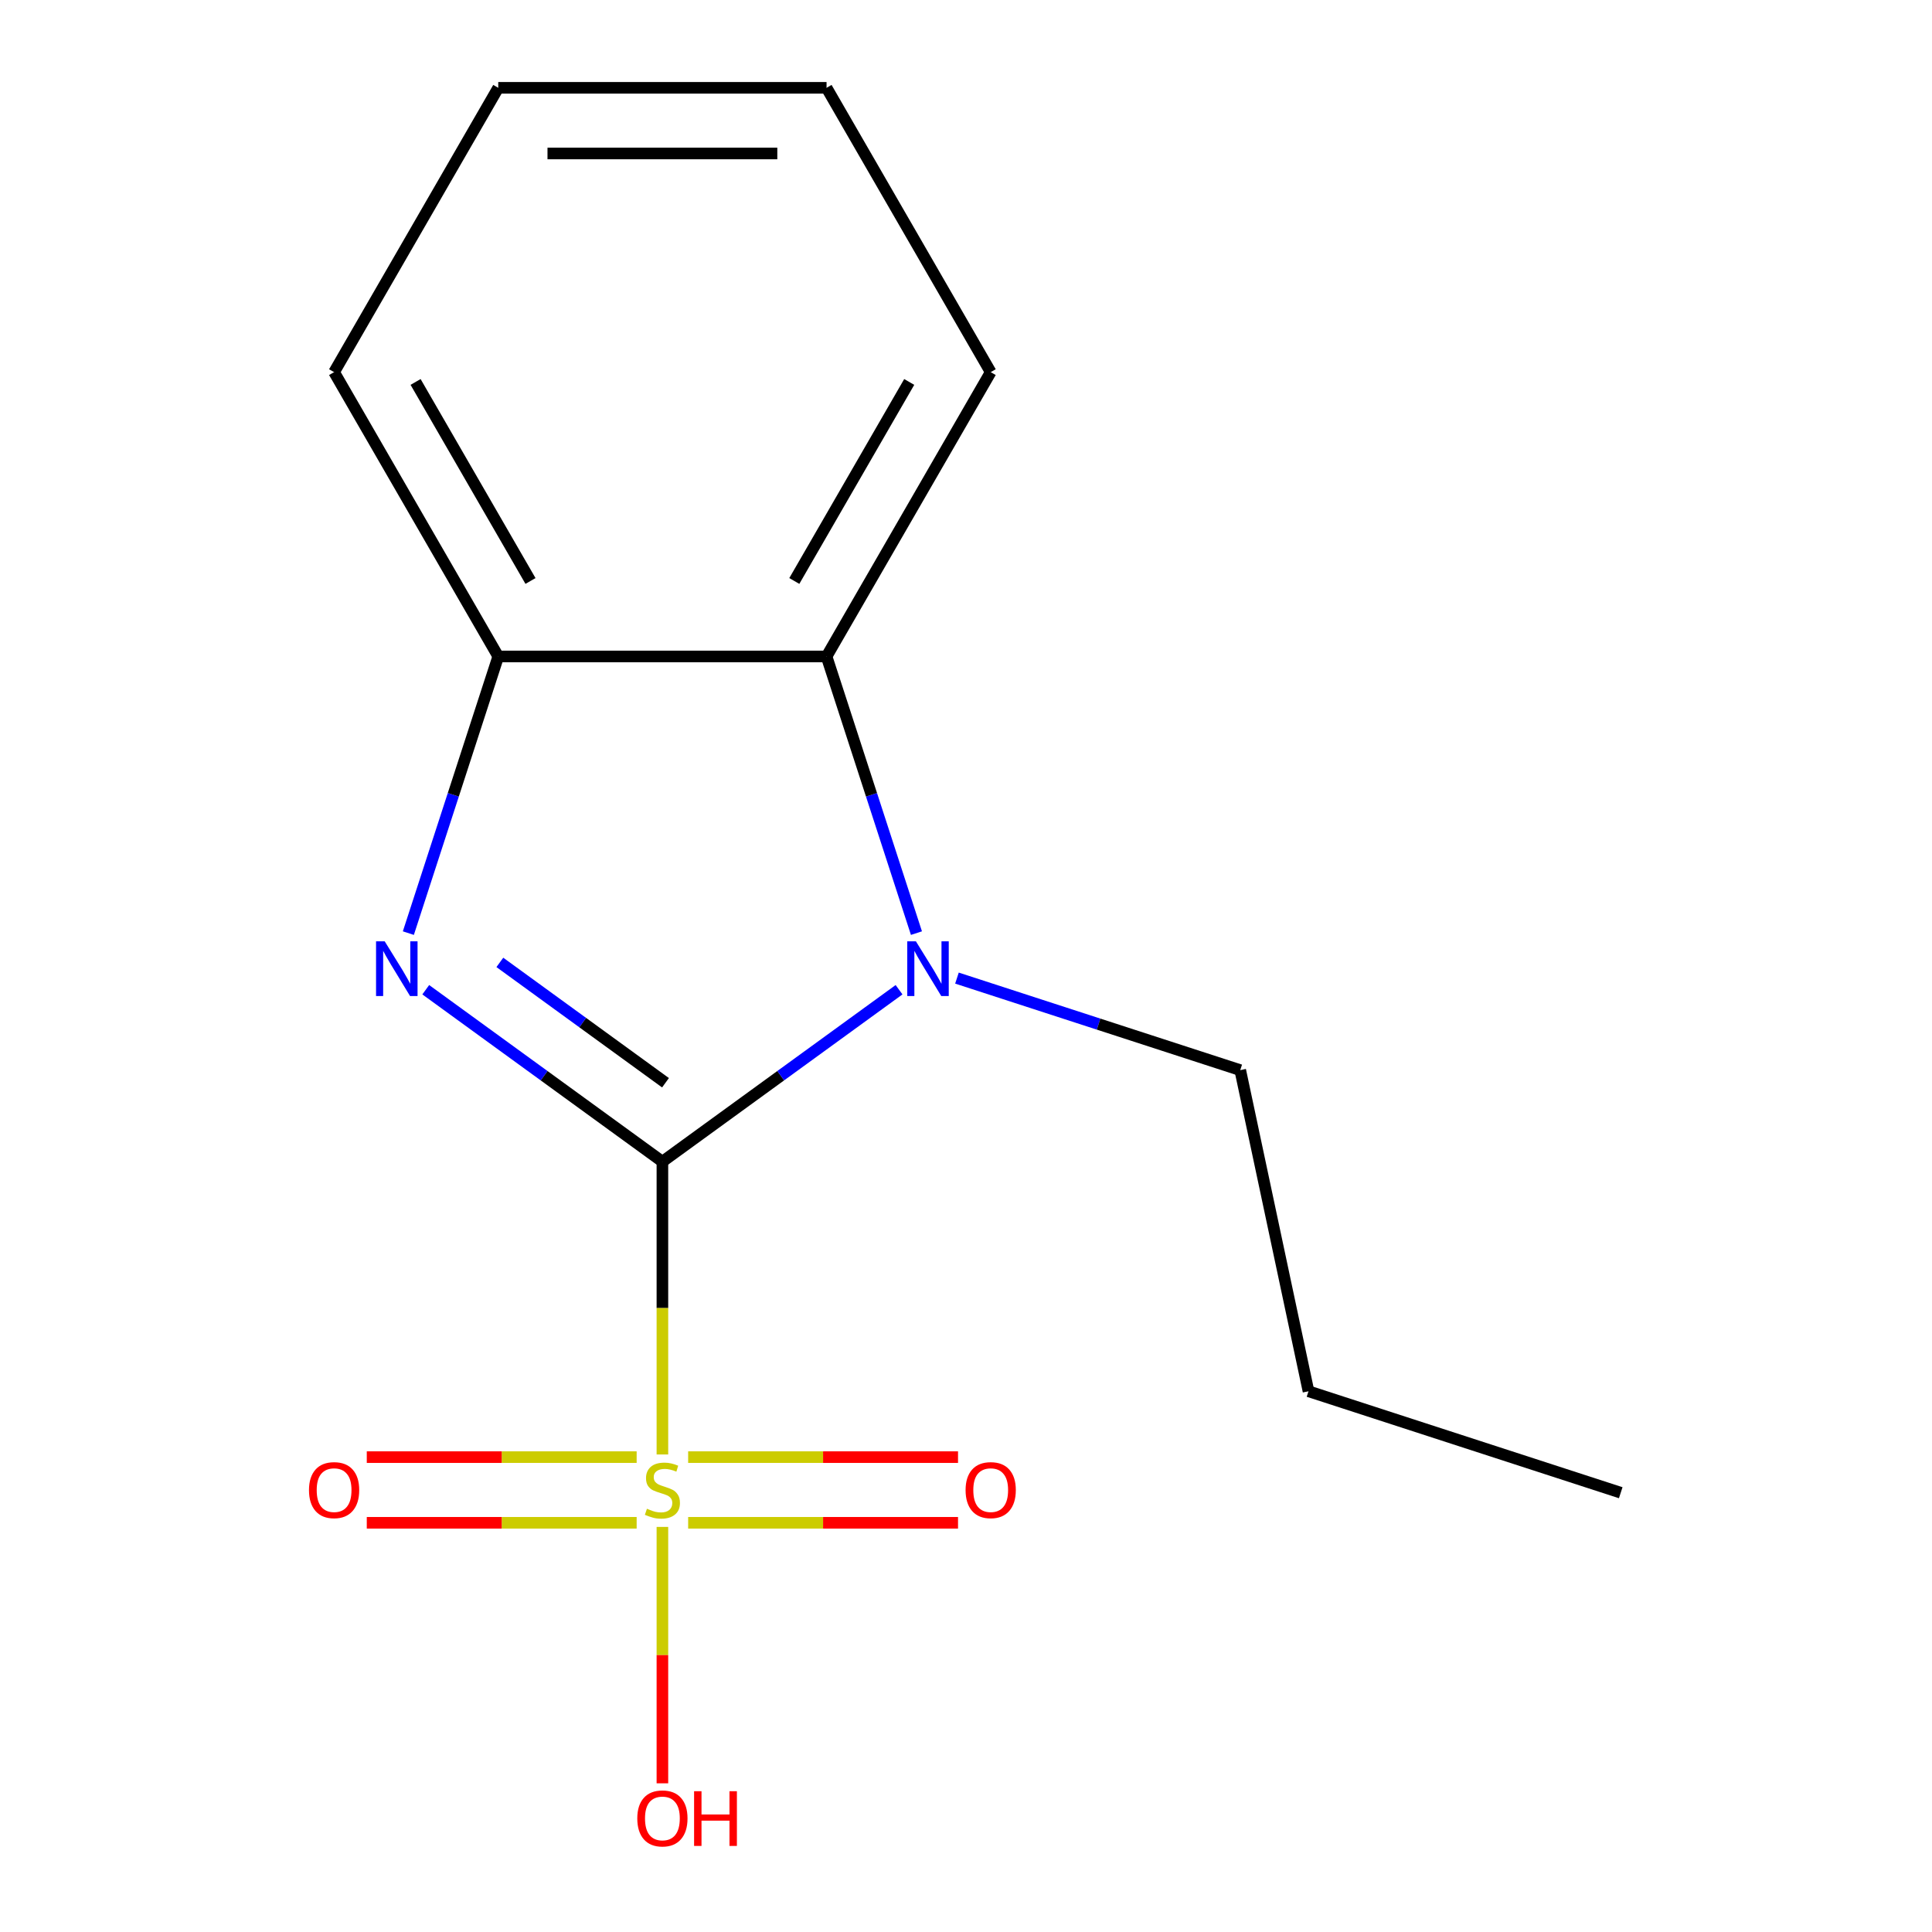 <?xml version='1.0' encoding='iso-8859-1'?>
<svg version='1.1' baseProfile='full'
              xmlns='http://www.w3.org/2000/svg'
                      xmlns:rdkit='http://www.rdkit.org/xml'
                      xmlns:xlink='http://www.w3.org/1999/xlink'
                  xml:space='preserve'
width='1000px' height='1000px' viewBox='0 0 1000 1000'>
<!-- END OF HEADER -->
<rect style='opacity:1.0;fill:#FFFFFF;stroke:none' width='1000' height='1000' x='0' y='0'> </rect>
<path class='bond-0' d='M 342.858,601.273 L 342.858,677.053' style='fill:none;fill-rule:evenodd;stroke:#000000;stroke-width:6px;stroke-linecap:butt;stroke-linejoin:miter;stroke-opacity:1' />
<path class='bond-0' d='M 342.858,677.053 L 342.858,752.833' style='fill:none;fill-rule:evenodd;stroke:#CCCC00;stroke-width:6px;stroke-linecap:butt;stroke-linejoin:miter;stroke-opacity:1' />
<path class='bond-1' d='M 342.858,601.273 L 281.614,556.777' style='fill:none;fill-rule:evenodd;stroke:#000000;stroke-width:6px;stroke-linecap:butt;stroke-linejoin:miter;stroke-opacity:1' />
<path class='bond-1' d='M 281.614,556.777 L 220.371,512.281' style='fill:none;fill-rule:evenodd;stroke:#0000FF;stroke-width:6px;stroke-linecap:butt;stroke-linejoin:miter;stroke-opacity:1' />
<path class='bond-1' d='M 344.461,560.429 L 301.591,529.282' style='fill:none;fill-rule:evenodd;stroke:#000000;stroke-width:6px;stroke-linecap:butt;stroke-linejoin:miter;stroke-opacity:1' />
<path class='bond-1' d='M 301.591,529.282 L 258.72,498.135' style='fill:none;fill-rule:evenodd;stroke:#0000FF;stroke-width:6px;stroke-linecap:butt;stroke-linejoin:miter;stroke-opacity:1' />
<path class='bond-2' d='M 342.858,601.273 L 404.101,556.777' style='fill:none;fill-rule:evenodd;stroke:#000000;stroke-width:6px;stroke-linecap:butt;stroke-linejoin:miter;stroke-opacity:1' />
<path class='bond-2' d='M 404.101,556.777 L 465.345,512.281' style='fill:none;fill-rule:evenodd;stroke:#0000FF;stroke-width:6px;stroke-linecap:butt;stroke-linejoin:miter;stroke-opacity:1' />
<path class='bond-5' d='M 329.53,754.209 L 259.687,754.209' style='fill:none;fill-rule:evenodd;stroke:#CCCC00;stroke-width:6px;stroke-linecap:butt;stroke-linejoin:miter;stroke-opacity:1' />
<path class='bond-5' d='M 259.687,754.209 L 189.844,754.209' style='fill:none;fill-rule:evenodd;stroke:#FF0000;stroke-width:6px;stroke-linecap:butt;stroke-linejoin:miter;stroke-opacity:1' />
<path class='bond-5' d='M 329.53,788.194 L 259.687,788.194' style='fill:none;fill-rule:evenodd;stroke:#CCCC00;stroke-width:6px;stroke-linecap:butt;stroke-linejoin:miter;stroke-opacity:1' />
<path class='bond-5' d='M 259.687,788.194 L 189.844,788.194' style='fill:none;fill-rule:evenodd;stroke:#FF0000;stroke-width:6px;stroke-linecap:butt;stroke-linejoin:miter;stroke-opacity:1' />
<path class='bond-6' d='M 356.186,788.194 L 426.029,788.194' style='fill:none;fill-rule:evenodd;stroke:#CCCC00;stroke-width:6px;stroke-linecap:butt;stroke-linejoin:miter;stroke-opacity:1' />
<path class='bond-6' d='M 426.029,788.194 L 495.871,788.194' style='fill:none;fill-rule:evenodd;stroke:#FF0000;stroke-width:6px;stroke-linecap:butt;stroke-linejoin:miter;stroke-opacity:1' />
<path class='bond-6' d='M 356.186,754.209 L 426.029,754.209' style='fill:none;fill-rule:evenodd;stroke:#CCCC00;stroke-width:6px;stroke-linecap:butt;stroke-linejoin:miter;stroke-opacity:1' />
<path class='bond-6' d='M 426.029,754.209 L 495.871,754.209' style='fill:none;fill-rule:evenodd;stroke:#FF0000;stroke-width:6px;stroke-linecap:butt;stroke-linejoin:miter;stroke-opacity:1' />
<path class='bond-7' d='M 342.858,790.33 L 342.858,856.685' style='fill:none;fill-rule:evenodd;stroke:#CCCC00;stroke-width:6px;stroke-linecap:butt;stroke-linejoin:miter;stroke-opacity:1' />
<path class='bond-7' d='M 342.858,856.685 L 342.858,923.04' style='fill:none;fill-rule:evenodd;stroke:#FF0000;stroke-width:6px;stroke-linecap:butt;stroke-linejoin:miter;stroke-opacity:1' />
<path class='bond-4' d='M 211.364,482.983 L 234.629,411.381' style='fill:none;fill-rule:evenodd;stroke:#0000FF;stroke-width:6px;stroke-linecap:butt;stroke-linejoin:miter;stroke-opacity:1' />
<path class='bond-4' d='M 234.629,411.381 L 257.893,339.78' style='fill:none;fill-rule:evenodd;stroke:#000000;stroke-width:6px;stroke-linecap:butt;stroke-linejoin:miter;stroke-opacity:1' />
<path class='bond-3' d='M 474.352,482.983 L 451.087,411.381' style='fill:none;fill-rule:evenodd;stroke:#0000FF;stroke-width:6px;stroke-linecap:butt;stroke-linejoin:miter;stroke-opacity:1' />
<path class='bond-3' d='M 451.087,411.381 L 427.822,339.78' style='fill:none;fill-rule:evenodd;stroke:#000000;stroke-width:6px;stroke-linecap:butt;stroke-linejoin:miter;stroke-opacity:1' />
<path class='bond-8' d='M 495.321,506.261 L 568.633,530.082' style='fill:none;fill-rule:evenodd;stroke:#0000FF;stroke-width:6px;stroke-linecap:butt;stroke-linejoin:miter;stroke-opacity:1' />
<path class='bond-8' d='M 568.633,530.082 L 641.945,553.902' style='fill:none;fill-rule:evenodd;stroke:#000000;stroke-width:6px;stroke-linecap:butt;stroke-linejoin:miter;stroke-opacity:1' />
<path class='bond-9' d='M 427.822,339.78 L 512.786,192.617' style='fill:none;fill-rule:evenodd;stroke:#000000;stroke-width:6px;stroke-linecap:butt;stroke-linejoin:miter;stroke-opacity:1' />
<path class='bond-9' d='M 411.134,300.712 L 470.609,197.699' style='fill:none;fill-rule:evenodd;stroke:#000000;stroke-width:6px;stroke-linecap:butt;stroke-linejoin:miter;stroke-opacity:1' />
<path class='bond-15' d='M 427.822,339.78 L 257.893,339.78' style='fill:none;fill-rule:evenodd;stroke:#000000;stroke-width:6px;stroke-linecap:butt;stroke-linejoin:miter;stroke-opacity:1' />
<path class='bond-10' d='M 257.893,339.78 L 172.929,192.617' style='fill:none;fill-rule:evenodd;stroke:#000000;stroke-width:6px;stroke-linecap:butt;stroke-linejoin:miter;stroke-opacity:1' />
<path class='bond-10' d='M 274.581,300.712 L 215.106,197.699' style='fill:none;fill-rule:evenodd;stroke:#000000;stroke-width:6px;stroke-linecap:butt;stroke-linejoin:miter;stroke-opacity:1' />
<path class='bond-11' d='M 641.945,553.902 L 677.275,720.117' style='fill:none;fill-rule:evenodd;stroke:#000000;stroke-width:6px;stroke-linecap:butt;stroke-linejoin:miter;stroke-opacity:1' />
<path class='bond-12' d='M 512.786,192.617 L 427.822,45.455' style='fill:none;fill-rule:evenodd;stroke:#000000;stroke-width:6px;stroke-linecap:butt;stroke-linejoin:miter;stroke-opacity:1' />
<path class='bond-13' d='M 172.929,192.617 L 257.893,45.455' style='fill:none;fill-rule:evenodd;stroke:#000000;stroke-width:6px;stroke-linecap:butt;stroke-linejoin:miter;stroke-opacity:1' />
<path class='bond-14' d='M 677.275,720.117 L 838.887,772.628' style='fill:none;fill-rule:evenodd;stroke:#000000;stroke-width:6px;stroke-linecap:butt;stroke-linejoin:miter;stroke-opacity:1' />
<path class='bond-16' d='M 427.822,45.455 L 257.893,45.455' style='fill:none;fill-rule:evenodd;stroke:#000000;stroke-width:6px;stroke-linecap:butt;stroke-linejoin:miter;stroke-opacity:1' />
<path class='bond-16' d='M 402.333,79.44 L 283.383,79.44' style='fill:none;fill-rule:evenodd;stroke:#000000;stroke-width:6px;stroke-linecap:butt;stroke-linejoin:miter;stroke-opacity:1' />
<path  class='atom-1' d='M 334.858 780.922
Q 335.178 781.042, 336.498 781.602
Q 337.818 782.162, 339.258 782.522
Q 340.738 782.842, 342.178 782.842
Q 344.858 782.842, 346.418 781.562
Q 347.978 780.242, 347.978 777.962
Q 347.978 776.402, 347.178 775.442
Q 346.418 774.482, 345.218 773.962
Q 344.018 773.442, 342.018 772.842
Q 339.498 772.082, 337.978 771.362
Q 336.498 770.642, 335.418 769.122
Q 334.378 767.602, 334.378 765.042
Q 334.378 761.482, 336.778 759.282
Q 339.218 757.082, 344.018 757.082
Q 347.298 757.082, 351.018 758.642
L 350.098 761.722
Q 346.698 760.322, 344.138 760.322
Q 341.378 760.322, 339.858 761.482
Q 338.338 762.602, 338.378 764.562
Q 338.378 766.082, 339.138 767.002
Q 339.938 767.922, 341.058 768.442
Q 342.218 768.962, 344.138 769.562
Q 346.698 770.362, 348.218 771.162
Q 349.738 771.962, 350.818 773.602
Q 351.938 775.202, 351.938 777.962
Q 351.938 781.882, 349.298 784.002
Q 346.698 786.082, 342.338 786.082
Q 339.818 786.082, 337.898 785.522
Q 336.018 785.002, 333.778 784.082
L 334.858 780.922
' fill='#CCCC00'/>
<path  class='atom-2' d='M 199.123 487.231
L 208.403 502.231
Q 209.323 503.711, 210.803 506.391
Q 212.283 509.071, 212.363 509.231
L 212.363 487.231
L 216.123 487.231
L 216.123 515.551
L 212.243 515.551
L 202.283 499.151
Q 201.123 497.231, 199.883 495.031
Q 198.683 492.831, 198.323 492.151
L 198.323 515.551
L 194.643 515.551
L 194.643 487.231
L 199.123 487.231
' fill='#0000FF'/>
<path  class='atom-3' d='M 474.073 487.231
L 483.353 502.231
Q 484.273 503.711, 485.753 506.391
Q 487.233 509.071, 487.313 509.231
L 487.313 487.231
L 491.073 487.231
L 491.073 515.551
L 487.193 515.551
L 477.233 499.151
Q 476.073 497.231, 474.833 495.031
Q 473.633 492.831, 473.273 492.151
L 473.273 515.551
L 469.593 515.551
L 469.593 487.231
L 474.073 487.231
' fill='#0000FF'/>
<path  class='atom-6' d='M 159.929 771.282
Q 159.929 764.482, 163.289 760.682
Q 166.649 756.882, 172.929 756.882
Q 179.209 756.882, 182.569 760.682
Q 185.929 764.482, 185.929 771.282
Q 185.929 778.162, 182.529 782.082
Q 179.129 785.962, 172.929 785.962
Q 166.689 785.962, 163.289 782.082
Q 159.929 778.202, 159.929 771.282
M 172.929 782.762
Q 177.249 782.762, 179.569 779.882
Q 181.929 776.962, 181.929 771.282
Q 181.929 765.722, 179.569 762.922
Q 177.249 760.082, 172.929 760.082
Q 168.609 760.082, 166.249 762.882
Q 163.929 765.682, 163.929 771.282
Q 163.929 777.002, 166.249 779.882
Q 168.609 782.762, 172.929 782.762
' fill='#FF0000'/>
<path  class='atom-7' d='M 499.786 771.282
Q 499.786 764.482, 503.146 760.682
Q 506.506 756.882, 512.786 756.882
Q 519.066 756.882, 522.426 760.682
Q 525.786 764.482, 525.786 771.282
Q 525.786 778.162, 522.386 782.082
Q 518.986 785.962, 512.786 785.962
Q 506.546 785.962, 503.146 782.082
Q 499.786 778.202, 499.786 771.282
M 512.786 782.762
Q 517.106 782.762, 519.426 779.882
Q 521.786 776.962, 521.786 771.282
Q 521.786 765.722, 519.426 762.922
Q 517.106 760.082, 512.786 760.082
Q 508.466 760.082, 506.106 762.882
Q 503.786 765.682, 503.786 771.282
Q 503.786 777.002, 506.106 779.882
Q 508.466 782.762, 512.786 782.762
' fill='#FF0000'/>
<path  class='atom-8' d='M 329.858 941.21
Q 329.858 934.41, 333.218 930.61
Q 336.578 926.81, 342.858 926.81
Q 349.138 926.81, 352.498 930.61
Q 355.858 934.41, 355.858 941.21
Q 355.858 948.09, 352.458 952.01
Q 349.058 955.89, 342.858 955.89
Q 336.618 955.89, 333.218 952.01
Q 329.858 948.13, 329.858 941.21
M 342.858 952.69
Q 347.178 952.69, 349.498 949.81
Q 351.858 946.89, 351.858 941.21
Q 351.858 935.65, 349.498 932.85
Q 347.178 930.01, 342.858 930.01
Q 338.538 930.01, 336.178 932.81
Q 333.858 935.61, 333.858 941.21
Q 333.858 946.93, 336.178 949.81
Q 338.538 952.69, 342.858 952.69
' fill='#FF0000'/>
<path  class='atom-8' d='M 359.258 927.13
L 363.098 927.13
L 363.098 939.17
L 377.578 939.17
L 377.578 927.13
L 381.418 927.13
L 381.418 955.45
L 377.578 955.45
L 377.578 942.37
L 363.098 942.37
L 363.098 955.45
L 359.258 955.45
L 359.258 927.13
' fill='#FF0000'/>
</svg>
